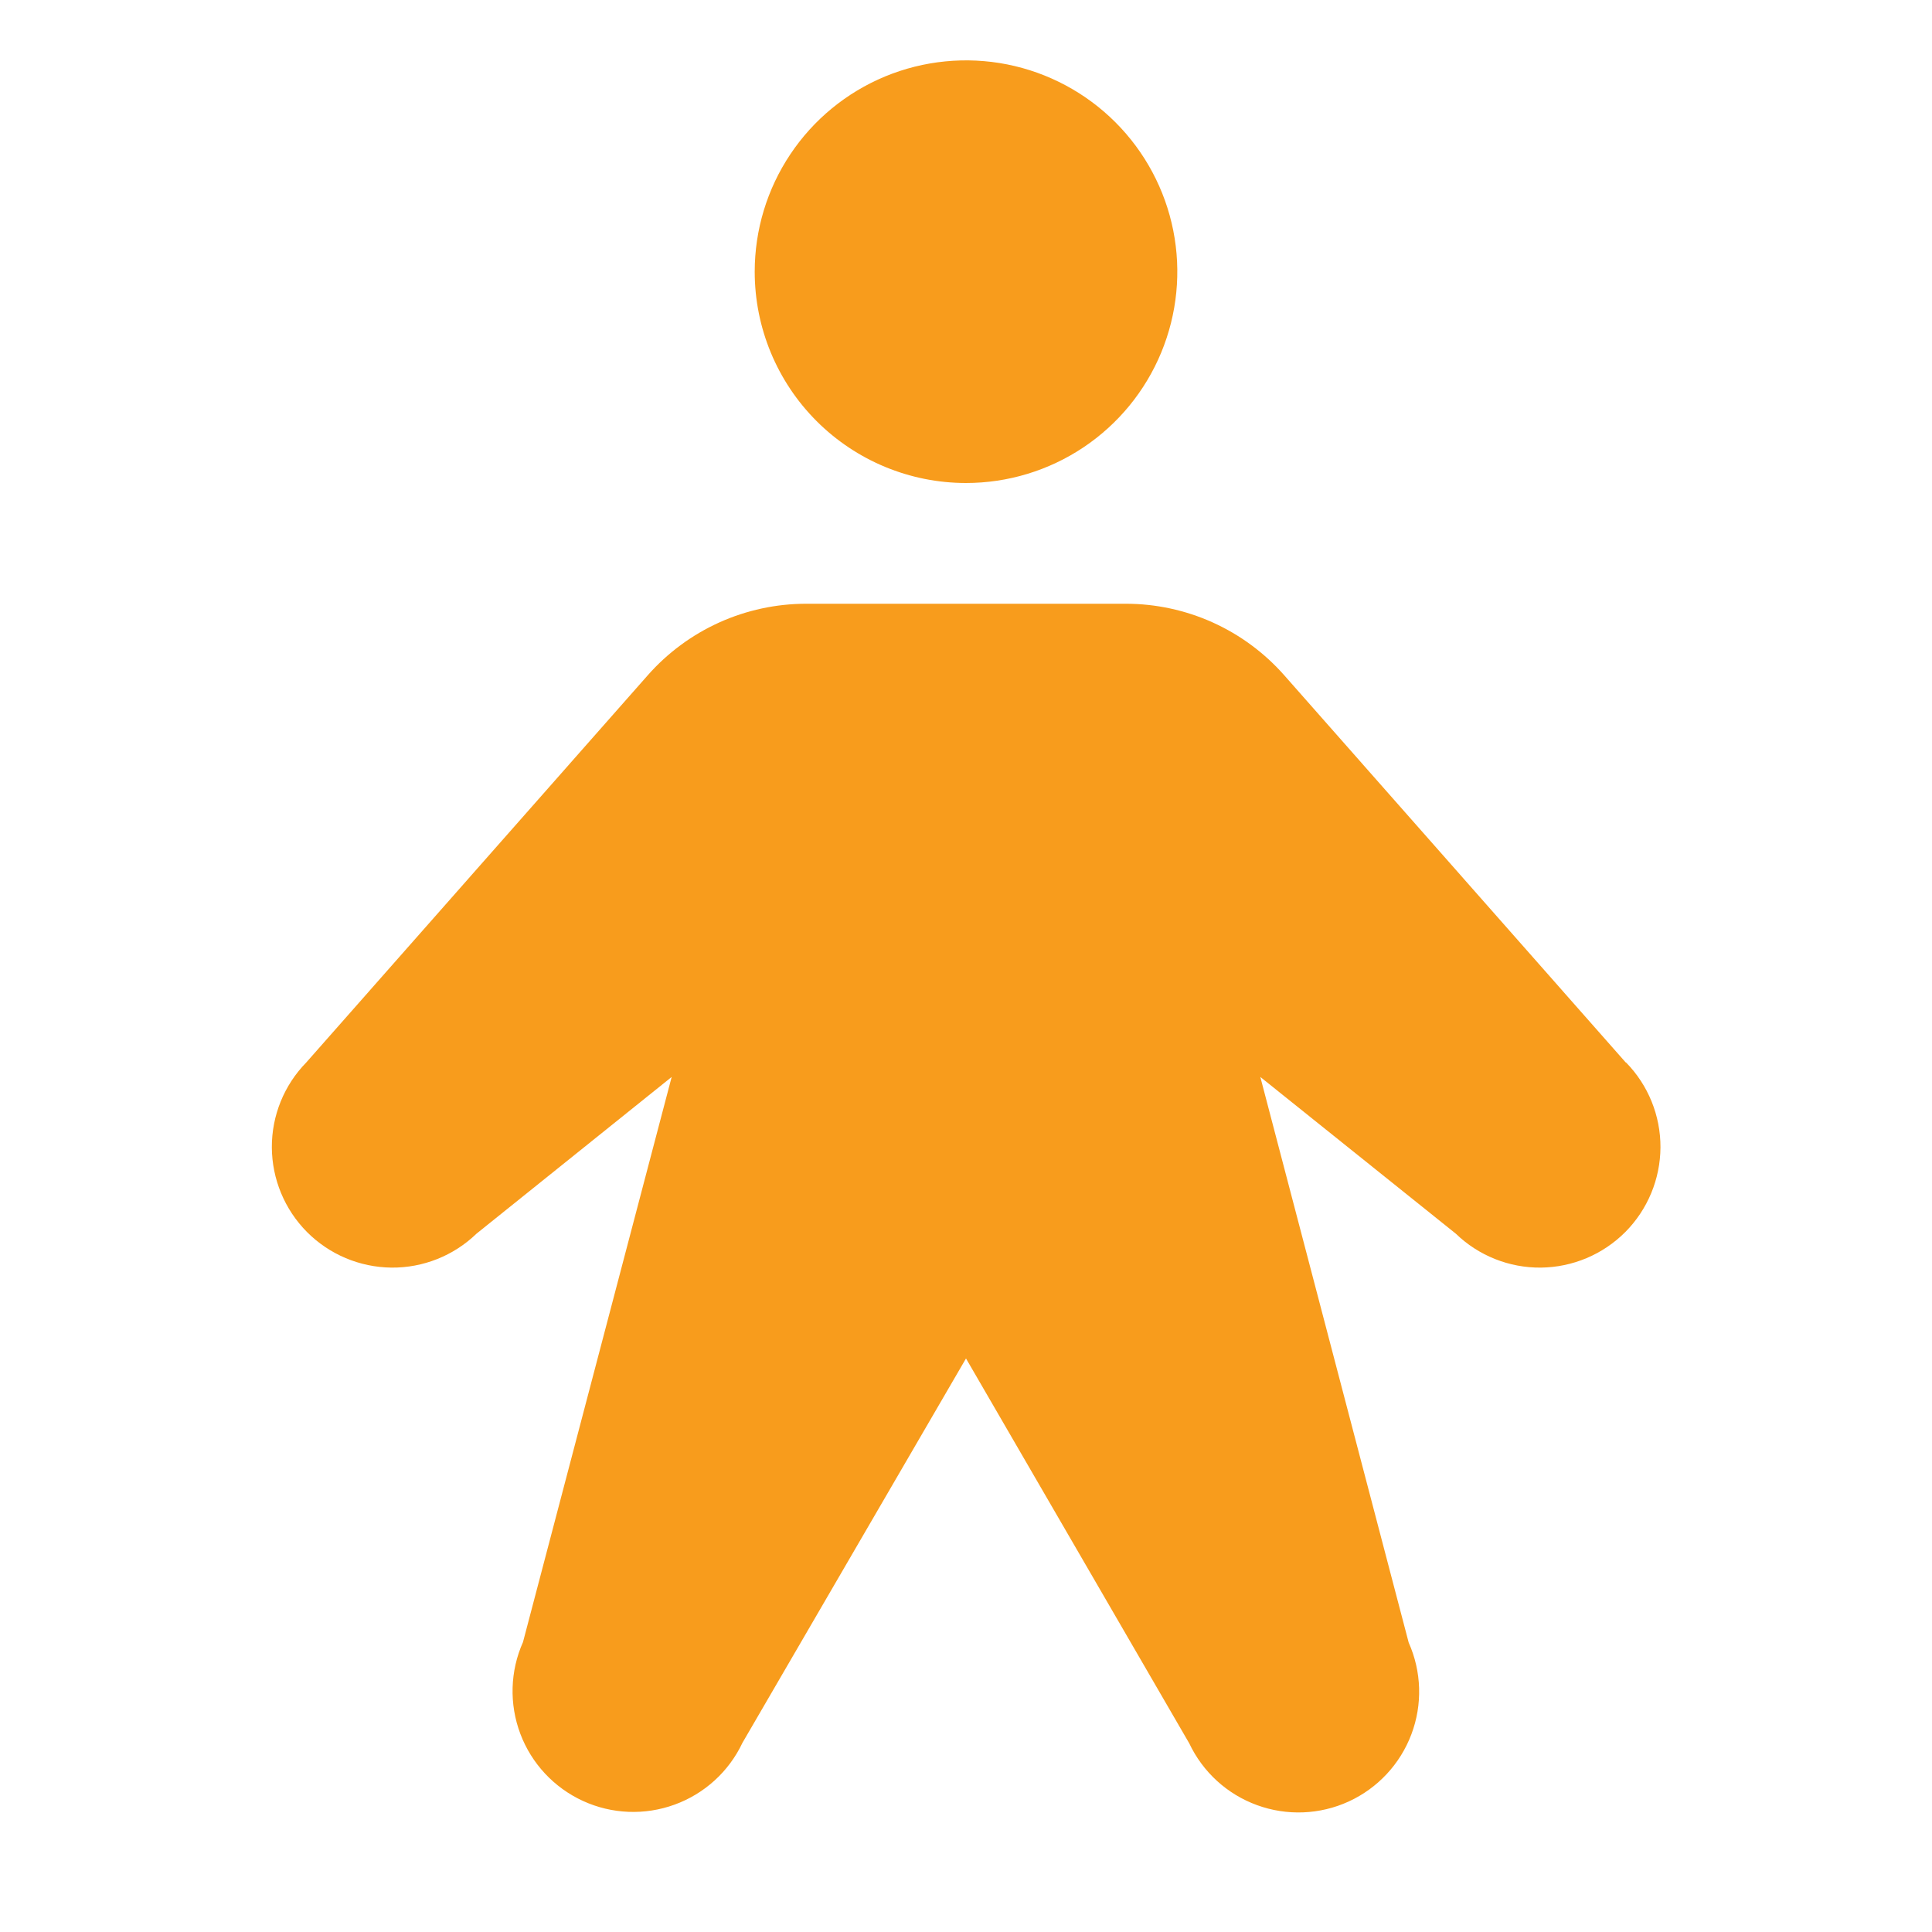 <svg width="44" height="44" viewBox="0 0 44 44" fill="none" xmlns="http://www.w3.org/2000/svg">
<path d="M17.188 6.188C17.188 5.236 17.47 4.305 17.999 3.514C18.527 2.722 19.279 2.106 20.158 1.741C21.038 1.377 22.005 1.282 22.939 1.467C23.872 1.653 24.73 2.112 25.403 2.785C26.076 3.458 26.534 4.315 26.72 5.249C26.906 6.182 26.81 7.15 26.446 8.029C26.082 8.909 25.465 9.66 24.674 10.189C23.882 10.718 22.952 11 22 11C20.724 11 19.5 10.493 18.597 9.59C17.695 8.688 17.188 7.464 17.188 6.188ZM37.025 24.197L29.248 15.379C28.796 14.867 28.241 14.457 27.619 14.176C26.996 13.895 26.321 13.75 25.639 13.75H18.361C17.679 13.75 17.004 13.895 16.381 14.176C15.759 14.457 15.204 14.867 14.752 15.379L6.975 24.197C6.47 24.713 6.188 25.408 6.191 26.131C6.195 26.853 6.482 27.545 6.991 28.058C7.501 28.57 8.191 28.861 8.914 28.869C9.636 28.876 10.333 28.598 10.852 28.096L15.297 24.527L11.911 37.397C11.616 38.058 11.595 38.809 11.85 39.486C12.105 40.163 12.618 40.713 13.276 41.015C13.934 41.317 14.684 41.347 15.364 41.099C16.044 40.852 16.6 40.346 16.909 39.691L22 30.938L27.084 39.703C27.394 40.358 27.949 40.864 28.629 41.111C29.309 41.359 30.06 41.329 30.718 41.027C31.375 40.725 31.888 40.175 32.143 39.498C32.399 38.821 32.377 38.07 32.082 37.409L28.703 24.527L33.155 28.096C33.674 28.598 34.371 28.876 35.093 28.869C35.816 28.861 36.506 28.57 37.016 28.058C37.525 27.545 37.812 26.853 37.816 26.131C37.819 25.408 37.537 24.713 37.032 24.197H37.025Z" fill="#F89C1C"/>
</svg>
